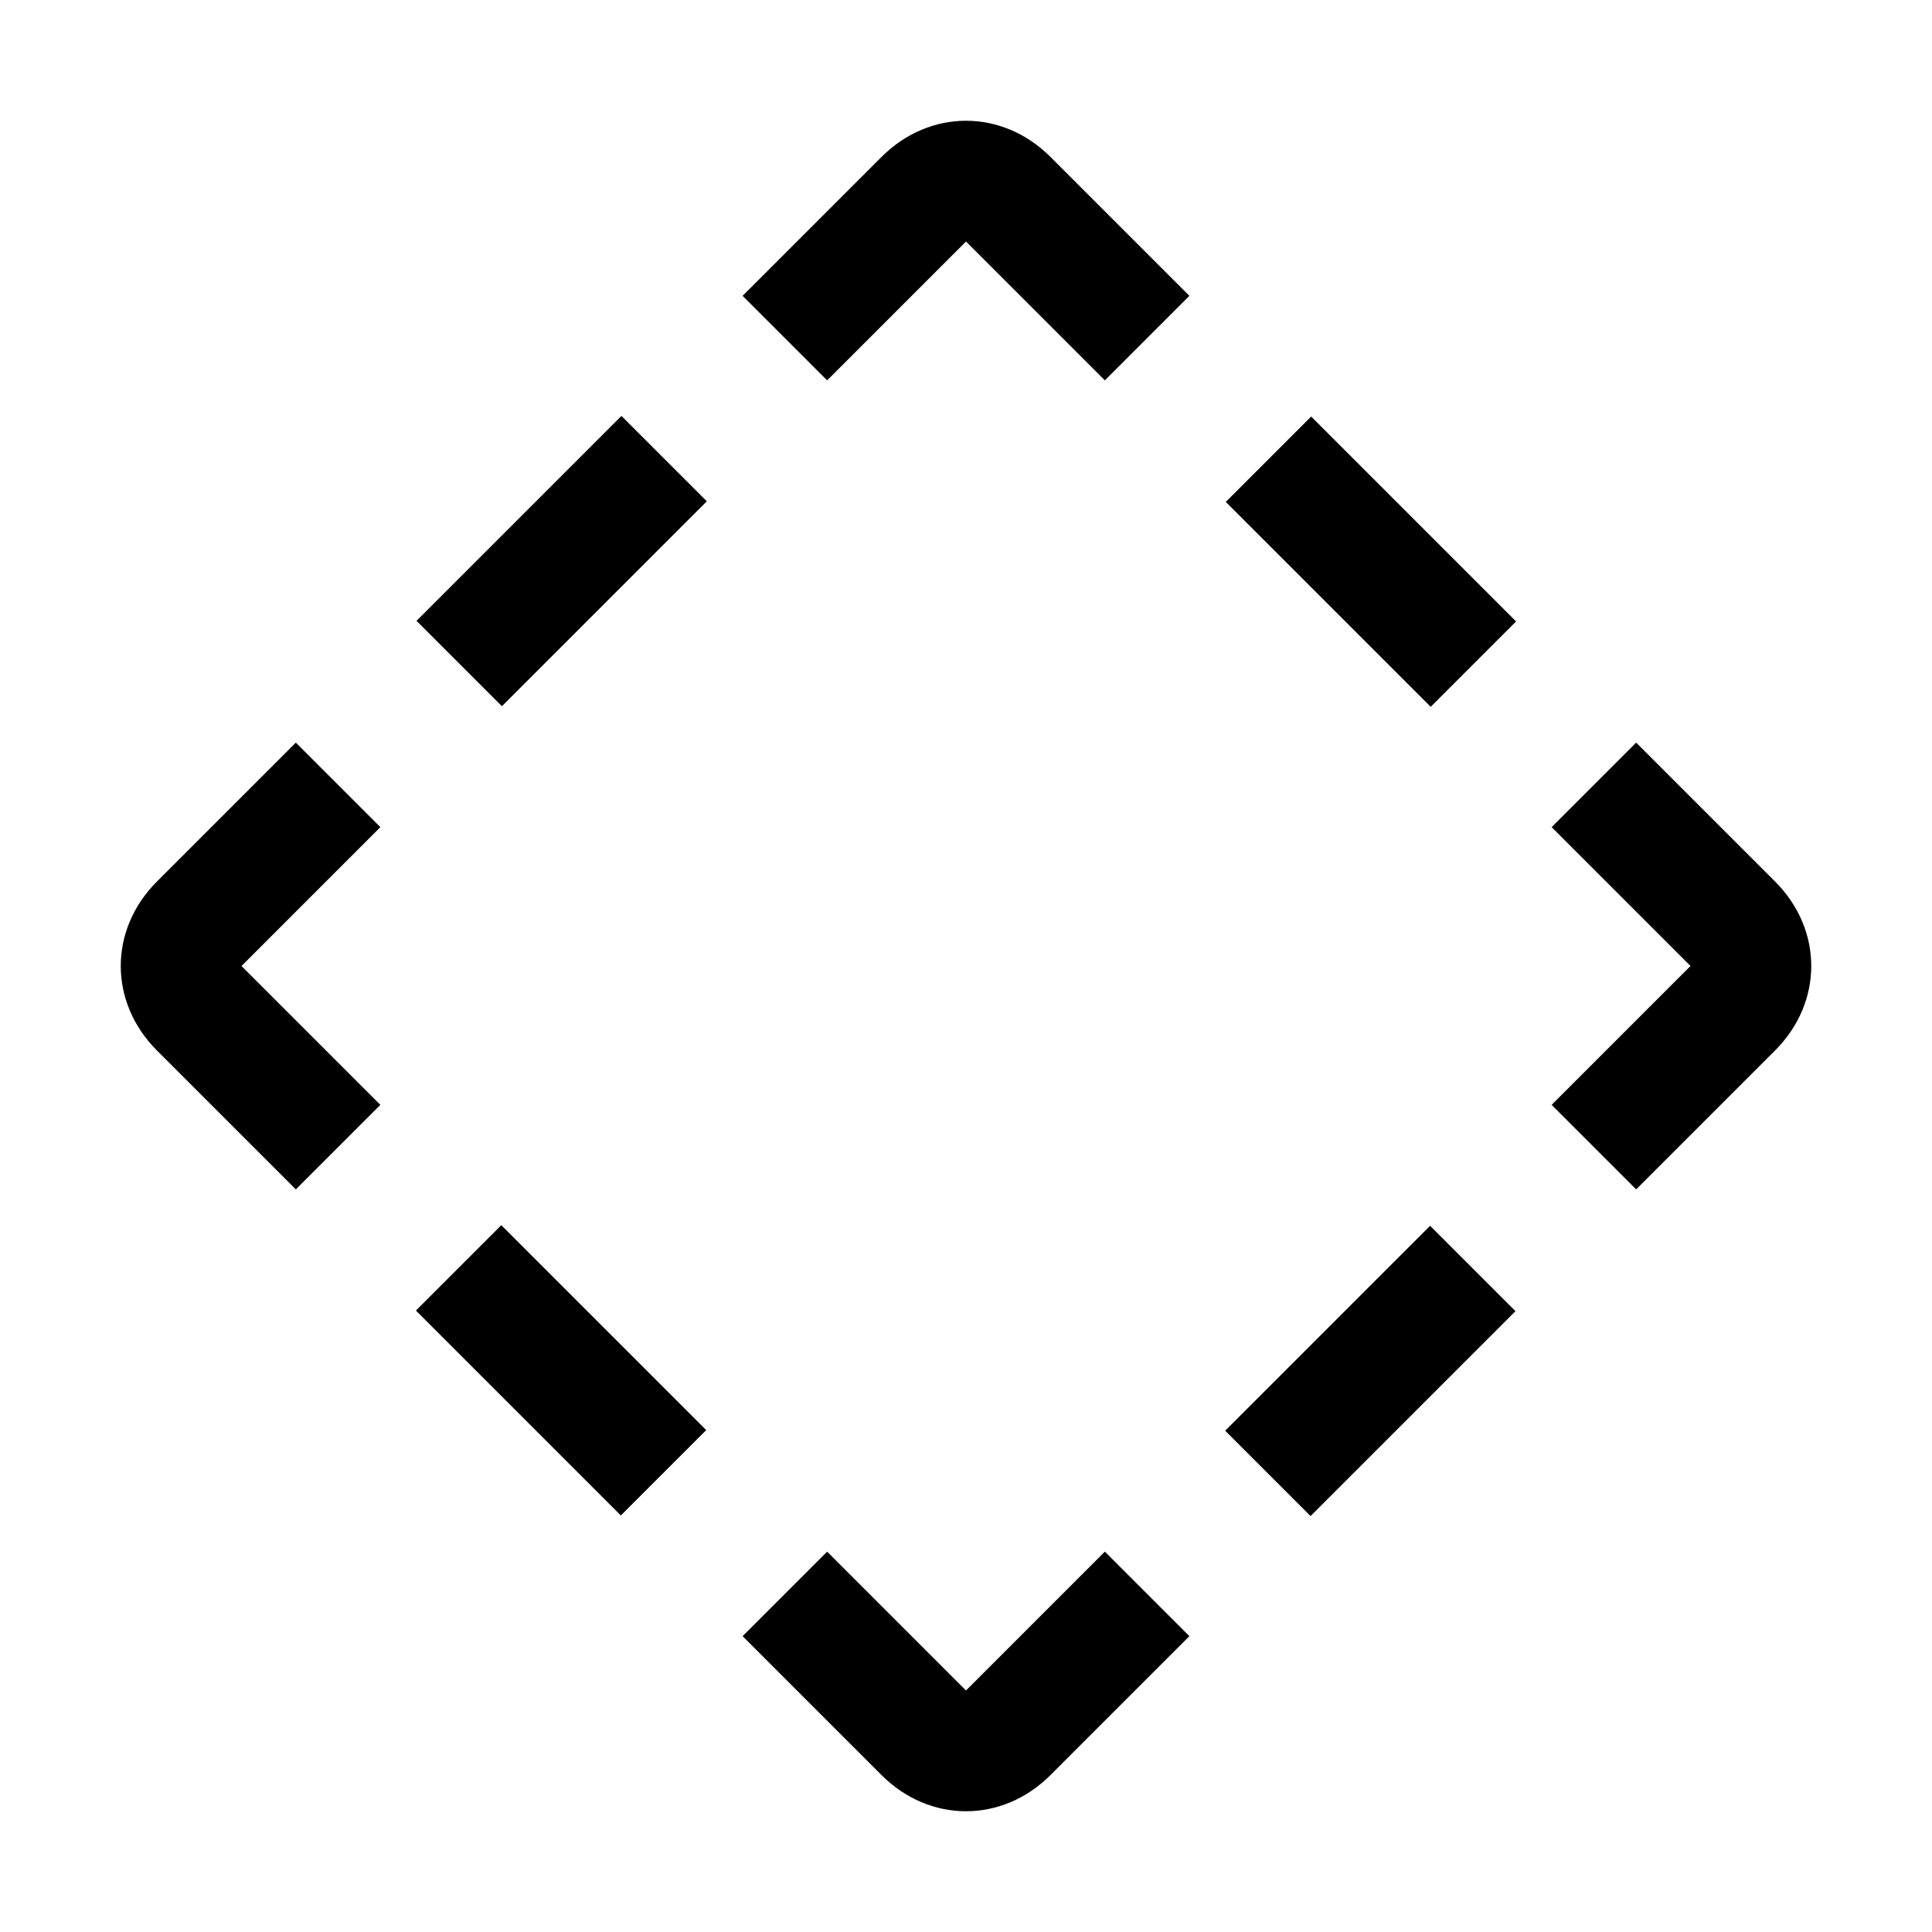 <?xml version="1.0" encoding="utf-8"?>
<!-- Generator: www.svgicons.com -->
<svg xmlns="http://www.w3.org/2000/svg" width="800" height="800" viewBox="0 0 32 32">
<path fill="currentColor" d="m6.899 10.283l3.394-3.394l1.414 1.414l-3.394 3.394zM4.9 19.7l-2.3-2.3C2.2 17 2 16.5 2 16s.2-1 .6-1.4l2.3-2.3l1.4 1.4L4 16l2.3 2.3zm1.989 2.007l1.414-1.414l3.394 3.394l-1.414 1.414zM16 30c-.5 0-1-.2-1.4-.6l-2.3-2.3l1.4-1.4L16 28l2.3-2.3l1.4 1.4l-2.3 2.3c-.4.4-.9.6-1.4.6m4.293-6.303l3.394-3.394l1.414 1.414l-3.394 3.394zM27.1 19.7l-1.4-1.4L28 16l-2.3-2.3l1.4-1.4l2.3 2.3c.4.4.6.9.6 1.4s-.2 1-.6 1.4zM20.303 8.313l1.414-1.414l3.394 3.394l-1.414 1.414zM16 2c-.5 0-1 .2-1.4.6l-2.3 2.3l1.4 1.4L16 4l2.3 2.3l1.4-1.4l-2.3-2.3C17 2.2 16.5 2 16 2"/>
</svg>